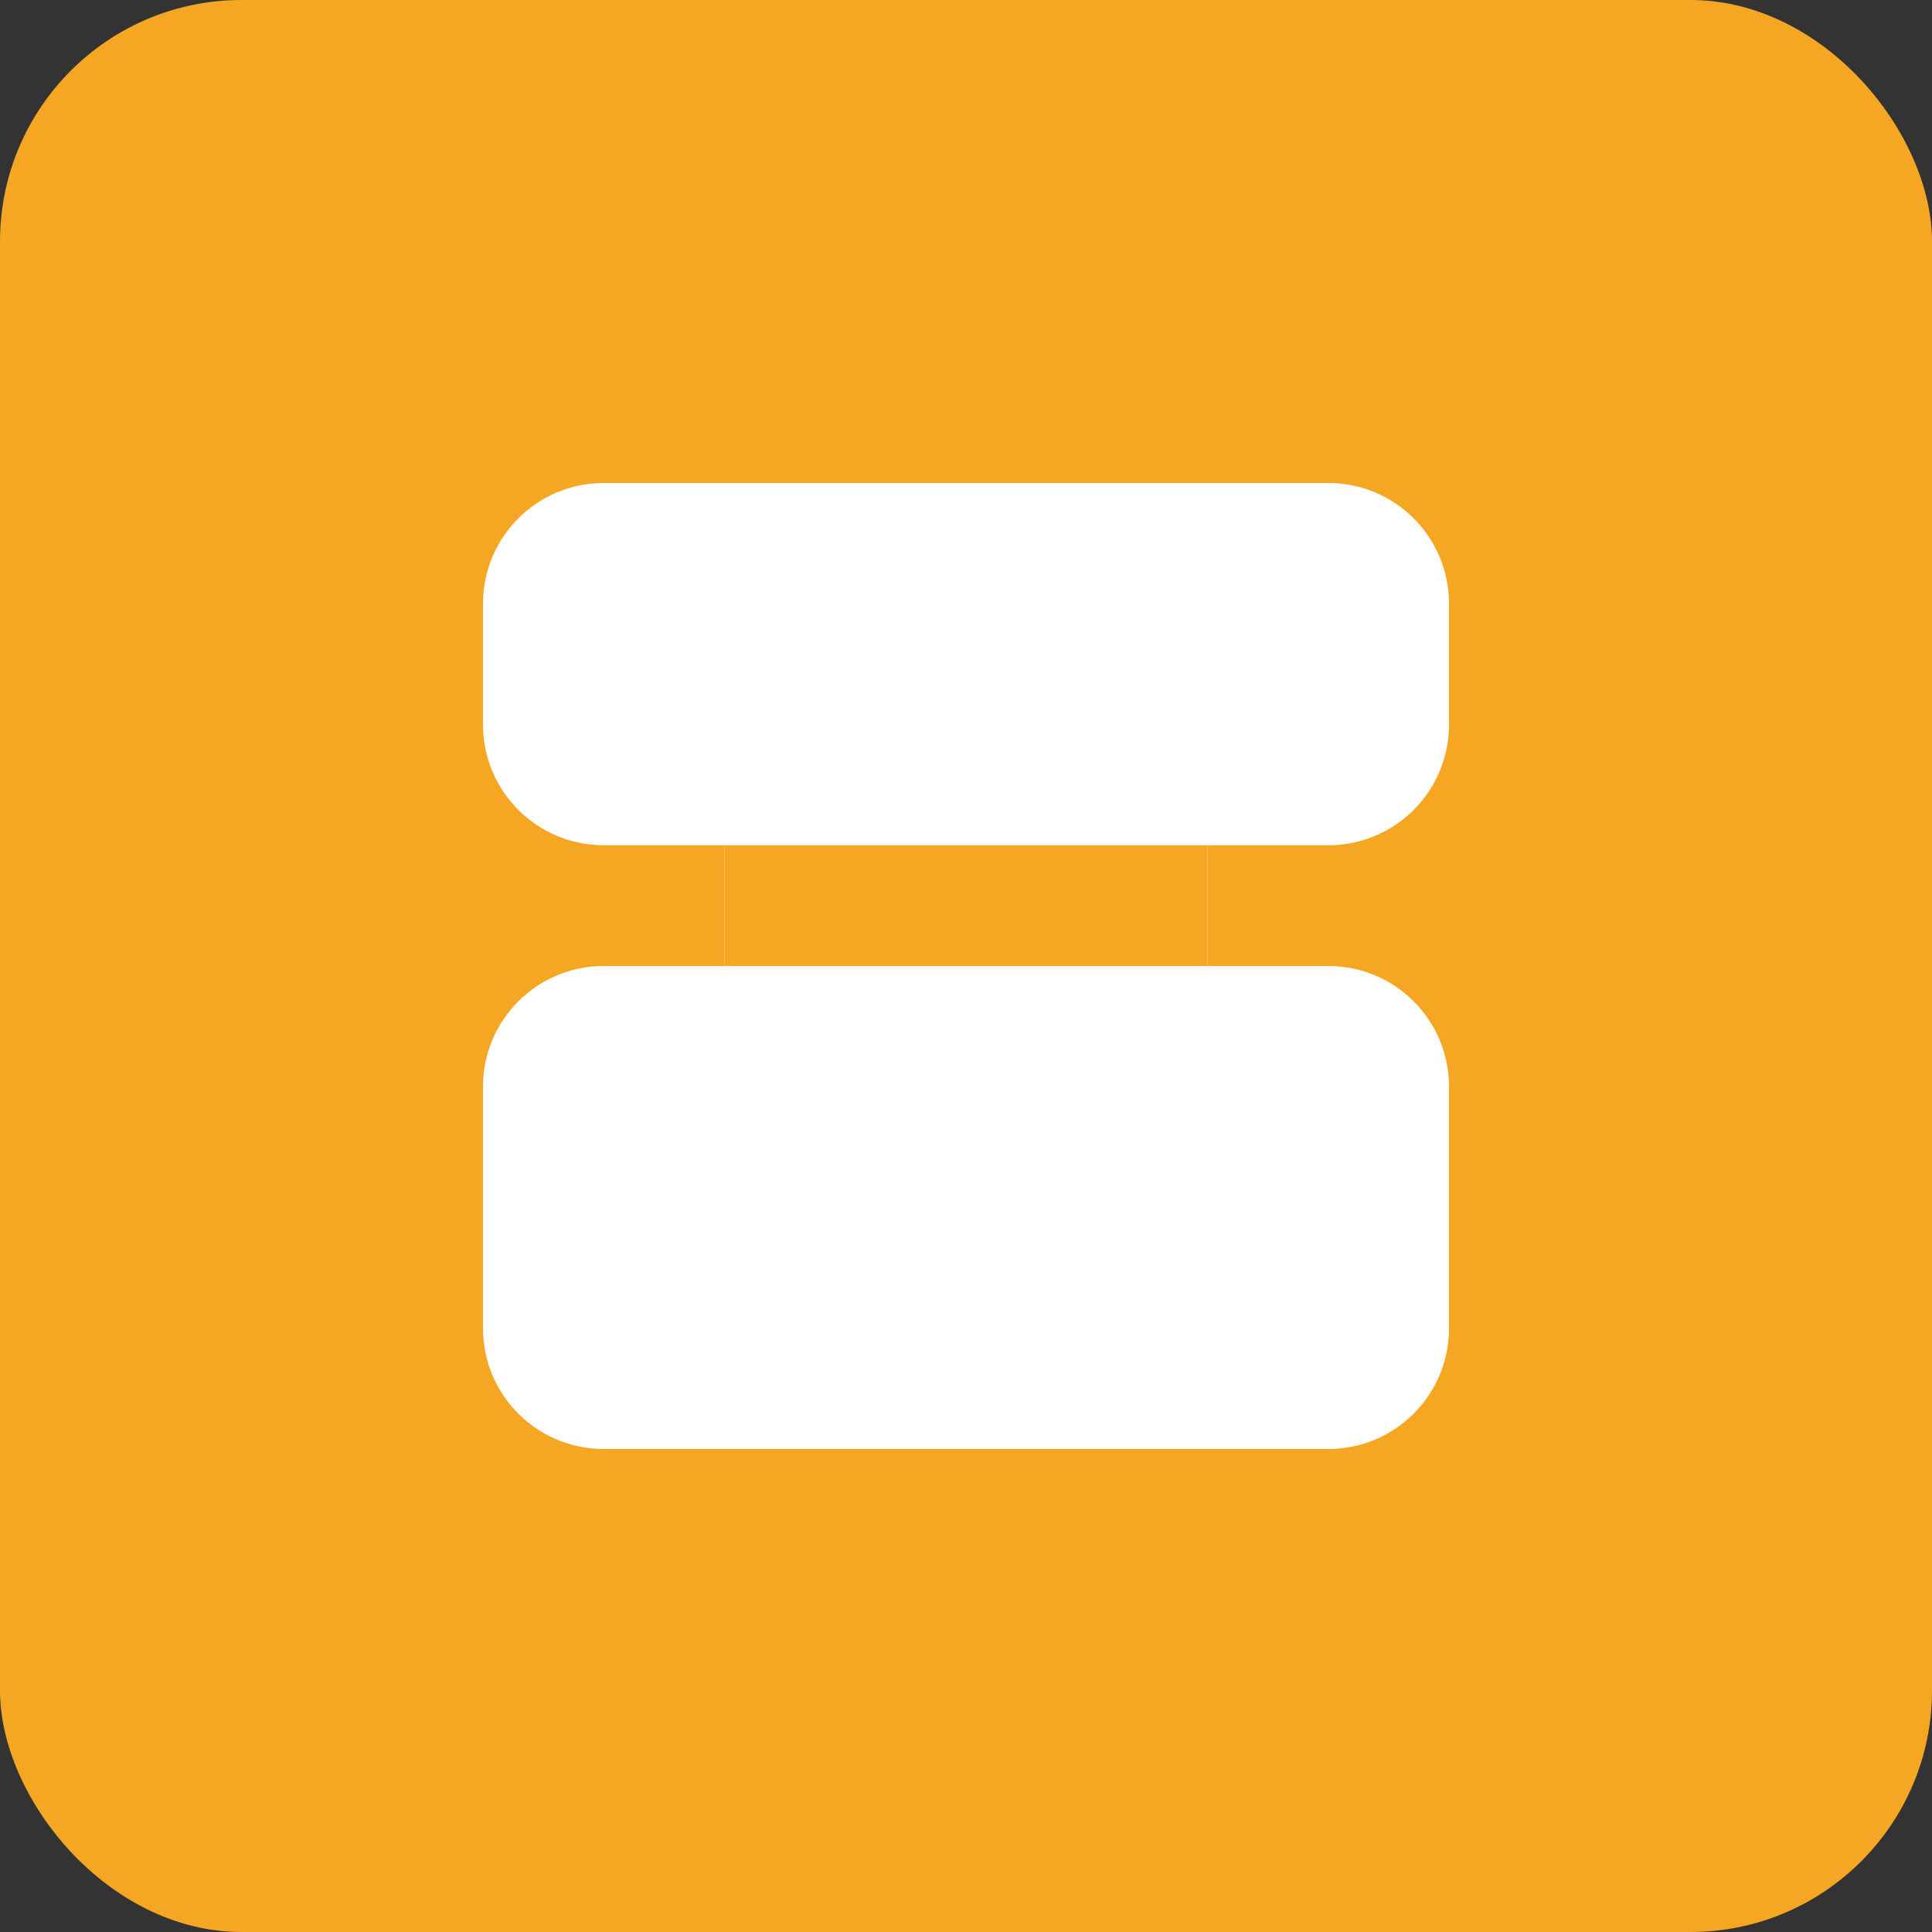 <svg width="512" height="512" viewBox="0 0 512 512" fill="none" xmlns="http://www.w3.org/2000/svg">
<rect x="0" y="0" width="512" height="512" fill="#333333" stroke="none"/>
<rect width="512" height="512" rx="64" fill="#F5A623"/>
<path d="M128 160C128 142.3 142.3 128 160 128H352C369.7 128 384 142.3 384 160V192C384 209.7 369.7 224 352 224H320V256H352C369.7 256 384 270.3 384 288V352C384 369.7 369.7 384 352 384H160C142.3 384 128 369.7 128 352V288C128 270.3 142.3 256 160 256H192V224H160C142.3 224 128 209.7 128 192V160Z" fill="white"/>
<path d="M192 256H320V224H192V256Z" fill="#F5A623"/>
<path d="M176 176H336V176C336 183.2 330.2 189 323 189H189C181.8 189 176 183.2 176 176V176Z" fill="white"/>
<path d="M176 336H336V336C336 343.2 330.2 349 323 349H189C181.8 349 176 343.2 176 336V336Z" fill="white"/>
</svg>